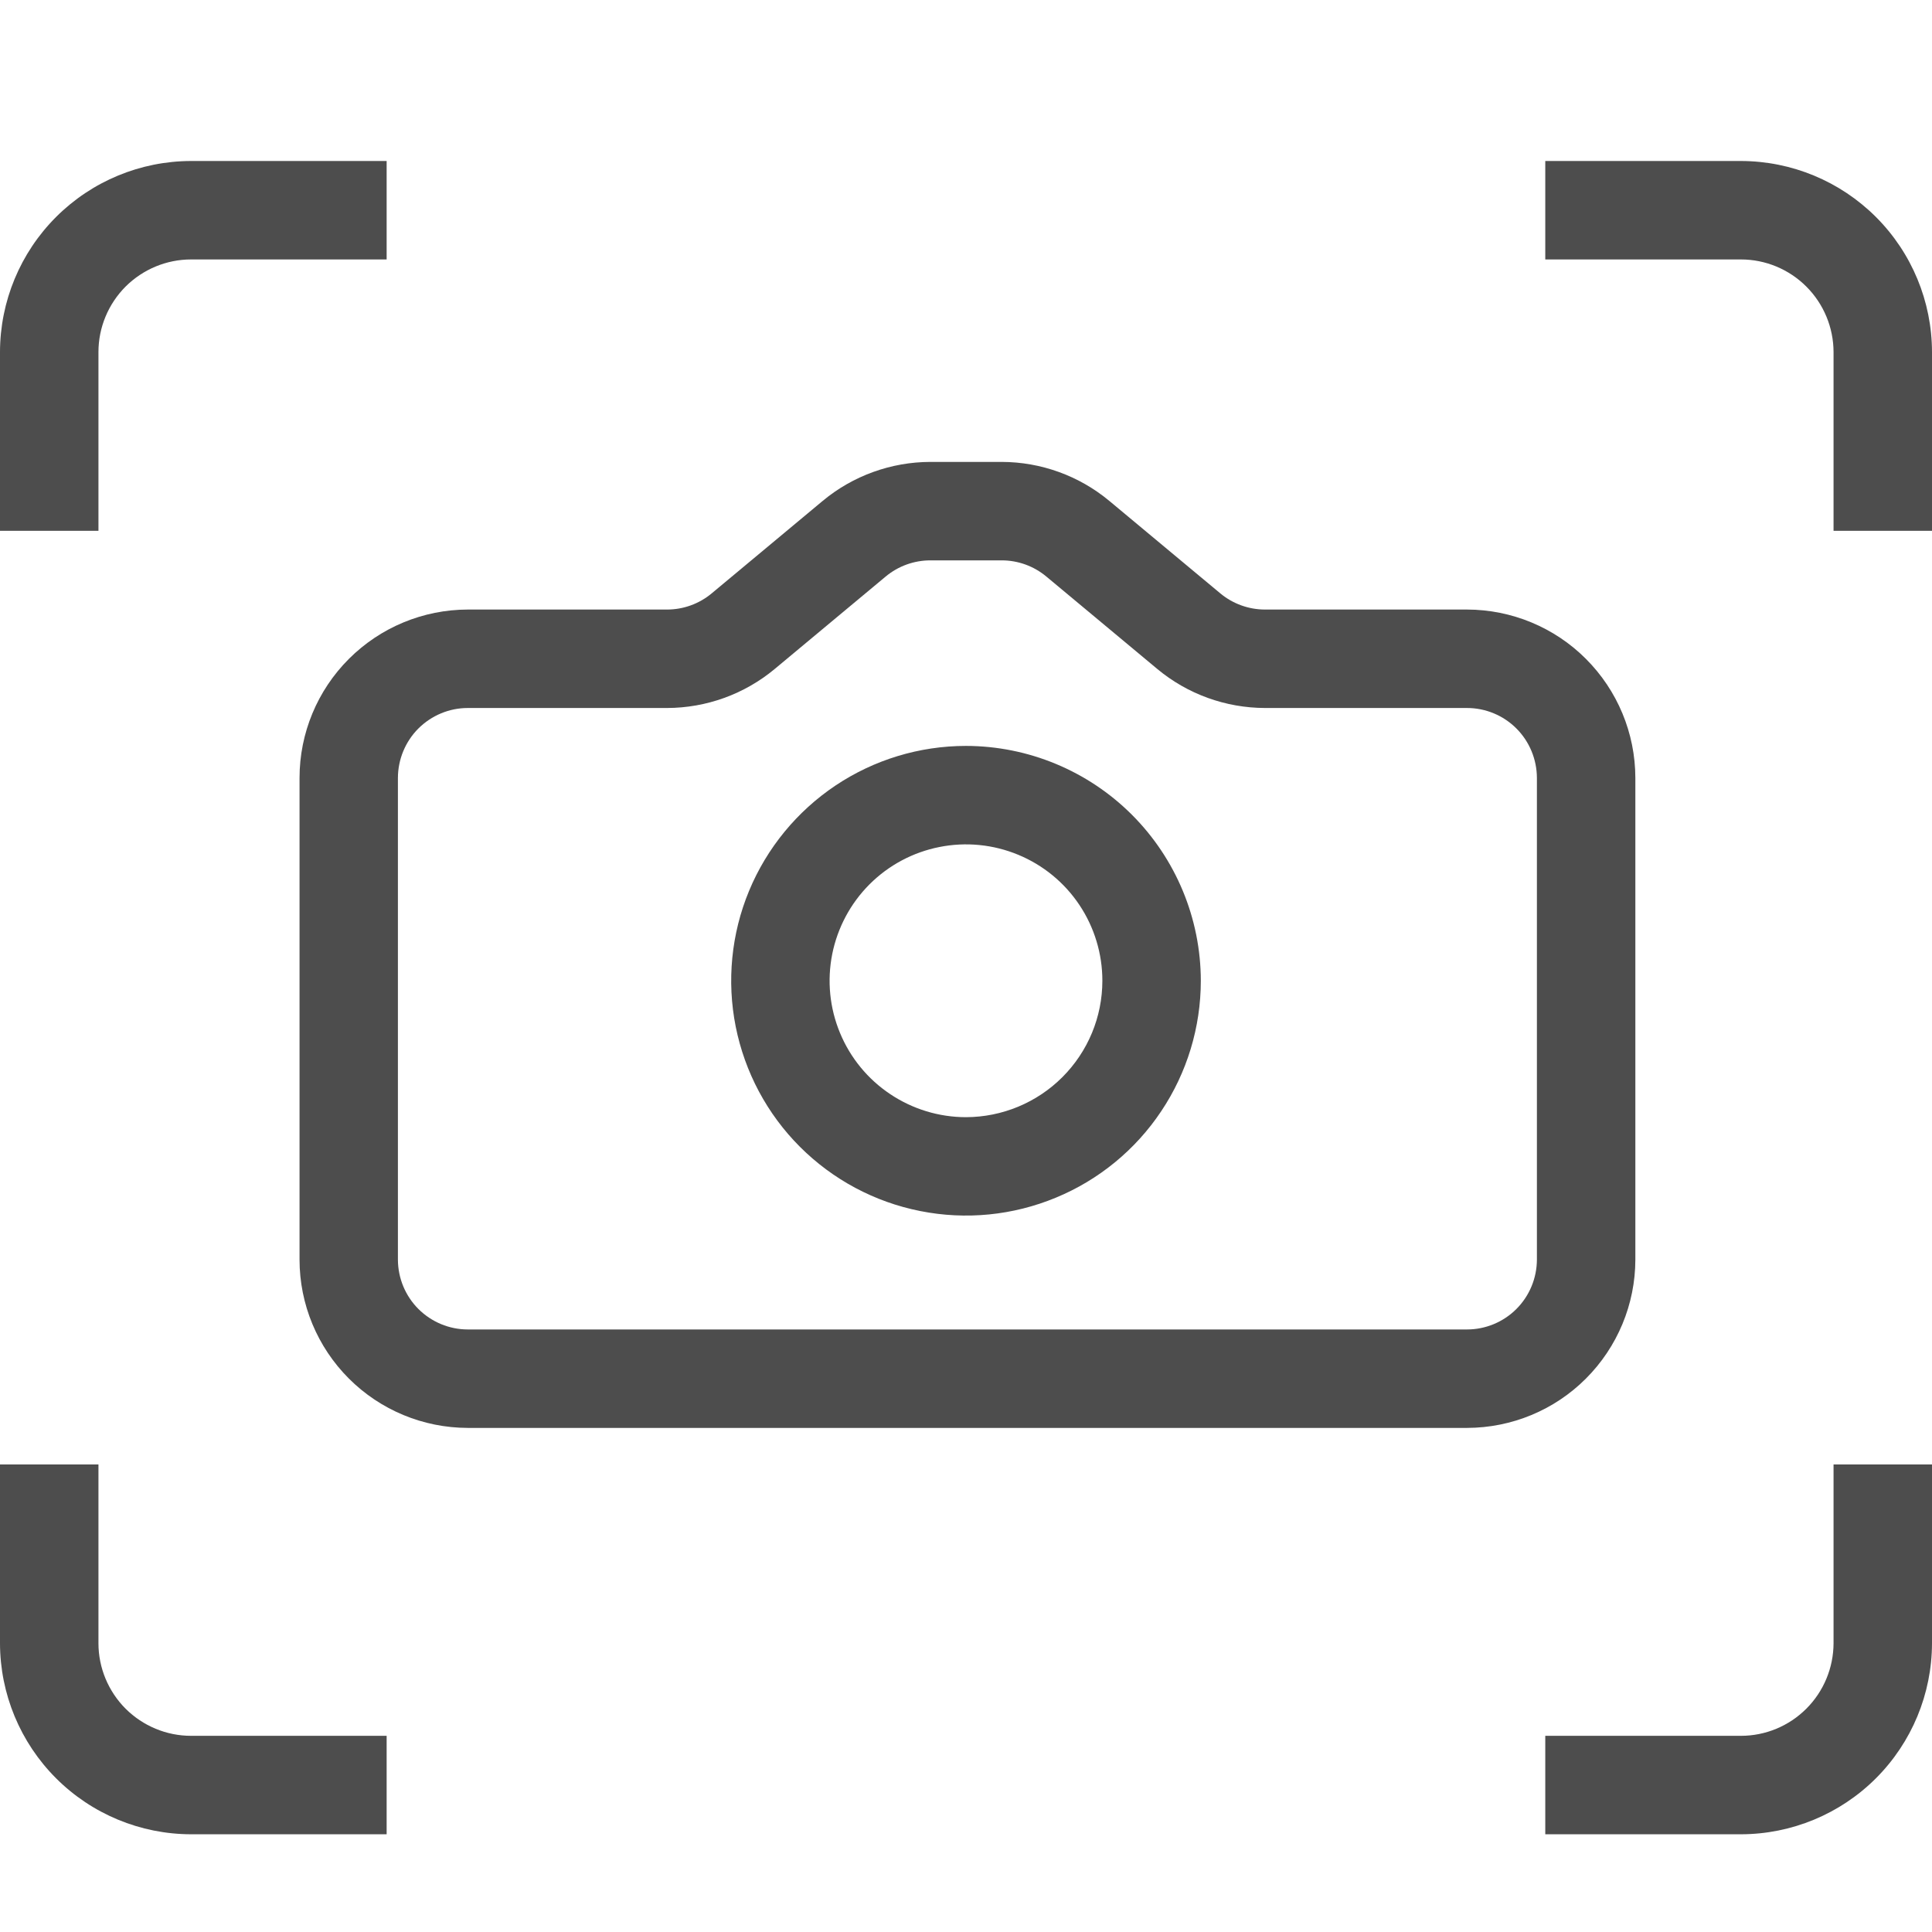 <?xml version="1.0" encoding="UTF-8" standalone="no" ?>
<!DOCTYPE svg PUBLIC "-//W3C//DTD SVG 1.1//EN" "http://www.w3.org/Graphics/SVG/1.1/DTD/svg11.dtd">
<svg xmlns="http://www.w3.org/2000/svg" xmlns:xlink="http://www.w3.org/1999/xlink" version="1.1" width="1080" height="1080" viewBox="0 0 1080 1080" xml:space="preserve">
<desc>Created with Fabric.js 5.2.4</desc>
<defs>
</defs>
<g transform="matrix(1 0 0 1 540 540)" id="b8f36fbe-ffde-4892-90f4-4529bf8e8b78"  >
<rect style="stroke: none; stroke-width: 1; stroke-dasharray: none; stroke-linecap: butt; stroke-dashoffset: 0; stroke-linejoin: miter; stroke-miterlimit: 4; fill: rgb(255,255,255); fill-rule: nonzero; opacity: 1; visibility: hidden;" vector-effect="non-scaling-stroke"  x="-540" y="-540" rx="0" ry="0" width="1080" height="1080" />
</g>
<g transform="matrix(1 0 0 1 540 540)" id="1a87905f-cb69-47d5-95e4-1849d61a324f"  >
</g>
<g transform="matrix(45 0 0 45 540 540)"  >
<g style=""   >
		<g transform="matrix(1 0 0 1 0.02 -0.26)"  >
<path style="stroke: none; stroke-width: 1; stroke-dasharray: none; stroke-linecap: butt; stroke-dashoffset: 0; stroke-linejoin: miter; stroke-miterlimit: 4; fill: rgb(77,77,77); fill-rule: nonzero; opacity: 1;" vector-effect="non-scaling-stroke"  transform=" translate(-12.02, -11.74)" d="M 20.315 15.648 L 20.315 9.663 C 20.314 9.108 20.093 8.577 19.701 8.185 C 19.31 7.793 18.778 7.573 18.224 7.572 L 15.715 7.572 C 15.512 7.572 15.315 7.501 15.159 7.371 L 13.781 6.223 C 13.405 5.91 12.932 5.739 12.443 5.738 L 11.558 5.738 C 11.069 5.739 10.595 5.91 10.219 6.223 L 8.841 7.371 C 8.685 7.501 8.489 7.572 8.286 7.572 L 5.811 7.572 C 5.257 7.573 4.726 7.793 4.334 8.185 C 3.942 8.577 3.721 9.108 3.721 9.663 L 3.721 15.648 C 3.721 16.202 3.942 16.733 4.334 17.125 C 4.726 17.517 5.257 17.737 5.811 17.738 L 18.224 17.738 C 18.778 17.737 19.31 17.517 19.701 17.125 C 20.093 16.733 20.314 16.202 20.315 15.648 Z M 19.092 15.648 C 19.091 15.878 19 16.098 18.837 16.261 C 18.675 16.423 18.454 16.515 18.224 16.515 L 5.811 16.515 C 5.581 16.515 5.361 16.423 5.198 16.261 C 5.035 16.098 4.944 15.878 4.943 15.648 L 4.943 9.663 C 4.944 9.433 5.035 9.212 5.198 9.049 C 5.361 8.887 5.581 8.795 5.811 8.795 L 8.286 8.795 C 8.775 8.794 9.248 8.623 9.624 8.31 L 11.002 7.162 C 11.158 7.032 11.355 6.961 11.558 6.961 L 12.443 6.961 C 12.646 6.961 12.842 7.032 12.998 7.162 L 14.376 8.31 C 14.752 8.623 15.226 8.794 15.715 8.795 L 18.224 8.795 C 18.454 8.795 18.675 8.887 18.837 9.049 C 19 9.212 19.091 9.433 19.092 9.663 L 19.092 15.648 Z" stroke-linecap="round" />
</g>
		<g transform="matrix(1 0 0 1 -9.6 8.49)"  >
<path style="stroke: none; stroke-width: 1; stroke-dasharray: none; stroke-linecap: butt; stroke-dashoffset: 0; stroke-linejoin: miter; stroke-miterlimit: 4; fill: rgb(77,77,77); fill-rule: nonzero; opacity: 1;" vector-effect="non-scaling-stroke"  transform=" translate(-2.4, -20.49)" d="M 1.223 20.413 L 1.223 18.192 L 0 18.192 L 0 20.413 C 0.001 21.042 0.251 21.645 0.696 22.09 C 1.141 22.535 1.744 22.785 2.373 22.786 L 4.803 22.786 L 4.803 21.563 L 2.373 21.563 C 2.068 21.563 1.776 21.441 1.56 21.226 C 1.345 21.01 1.223 20.718 1.223 20.413 Z" stroke-linecap="round" />
</g>
		<g transform="matrix(1 0 0 1 9.6 8.49)"  >
<path style="stroke: none; stroke-width: 1; stroke-dasharray: none; stroke-linecap: butt; stroke-dashoffset: 0; stroke-linejoin: miter; stroke-miterlimit: 4; fill: rgb(77,77,77); fill-rule: nonzero; opacity: 1;" vector-effect="non-scaling-stroke"  transform=" translate(-21.6, -20.49)" d="M 22.777 20.413 C 22.776 20.718 22.655 21.01 22.439 21.226 C 22.224 21.441 21.932 21.563 21.627 21.563 L 19.196 21.563 L 19.196 22.786 L 21.627 22.786 C 22.256 22.785 22.859 22.535 23.304 22.09 C 23.749 21.645 23.999 21.042 24 20.413 L 24 18.192 L 22.777 18.192 L 22.777 20.413 Z" stroke-linecap="round" />
</g>
		<g transform="matrix(1 0 0 1 9.6 -7.7)"  >
<path style="stroke: none; stroke-width: 1; stroke-dasharray: none; stroke-linecap: butt; stroke-dashoffset: 0; stroke-linejoin: miter; stroke-miterlimit: 4; fill: rgb(77,77,77); fill-rule: nonzero; opacity: 1;" vector-effect="non-scaling-stroke"  transform=" translate(-21.6, -4.3)" d="M 21.627 2 L 19.196 2 L 19.196 3.223 L 21.627 3.223 C 21.932 3.223 22.224 3.345 22.439 3.56 C 22.655 3.776 22.776 4.068 22.777 4.373 L 22.777 6.594 L 24 6.594 L 24 4.373 C 23.999 3.744 23.749 3.141 23.304 2.696 C 22.859 2.251 22.256 2.001 21.627 2 L 21.627 2 Z" stroke-linecap="round" />
</g>
		<g transform="matrix(1 0 0 1 0 0.18)"  >
<path style="stroke: none; stroke-width: 1; stroke-dasharray: none; stroke-linecap: butt; stroke-dashoffset: 0; stroke-linejoin: miter; stroke-miterlimit: 4; fill: rgb(77,77,77); fill-rule: nonzero; opacity: 1;" vector-effect="non-scaling-stroke"  transform=" translate(-12, -12.18)" d="M 12 9.266 C 11.423 9.266 10.859 9.437 10.379 9.758 C 9.9 10.079 9.526 10.534 9.305 11.067 C 9.084 11.6 9.027 12.187 9.139 12.752 C 9.252 13.318 9.529 13.838 9.937 14.246 C 10.345 14.654 10.865 14.932 11.431 15.044 C 11.997 15.157 12.583 15.099 13.116 14.878 C 13.649 14.658 14.105 14.284 14.425 13.804 C 14.746 13.324 14.917 12.76 14.917 12.183 C 14.916 11.41 14.608 10.669 14.062 10.122 C 13.515 9.575 12.773 9.267 12 9.266 Z M 12 13.878 C 11.665 13.878 11.337 13.778 11.059 13.592 C 10.78 13.406 10.563 13.141 10.435 12.832 C 10.306 12.522 10.273 12.181 10.338 11.853 C 10.404 11.524 10.565 11.222 10.802 10.985 C 11.039 10.748 11.341 10.587 11.669 10.522 C 11.998 10.456 12.339 10.49 12.648 10.618 C 12.958 10.746 13.223 10.963 13.409 11.242 C 13.595 11.521 13.694 11.848 13.694 12.183 C 13.694 12.633 13.515 13.063 13.197 13.381 C 12.88 13.698 12.449 13.877 12 13.878 Z" stroke-linecap="round" />
</g>
		<g transform="matrix(1 0 0 1 -9.6 -7.7)"  >
<path style="stroke: none; stroke-width: 1; stroke-dasharray: none; stroke-linecap: butt; stroke-dashoffset: 0; stroke-linejoin: miter; stroke-miterlimit: 4; fill: rgb(77,77,77); fill-rule: nonzero; opacity: 1;" vector-effect="non-scaling-stroke"  transform=" translate(-2.4, -4.3)" d="M 1.223 4.373 C 1.223 4.068 1.345 3.776 1.56 3.56 C 1.776 3.345 2.068 3.223 2.373 3.223 L 4.803 3.223 L 4.803 2 L 2.373 2 C 1.744 2.001 1.141 2.251 0.696 2.696 C 0.251 3.141 0.001 3.744 0 4.373 L 0 6.594 L 1.223 6.594 L 1.223 4.373 Z" stroke-linecap="round" />
</g>
</g>
</g>
</svg>